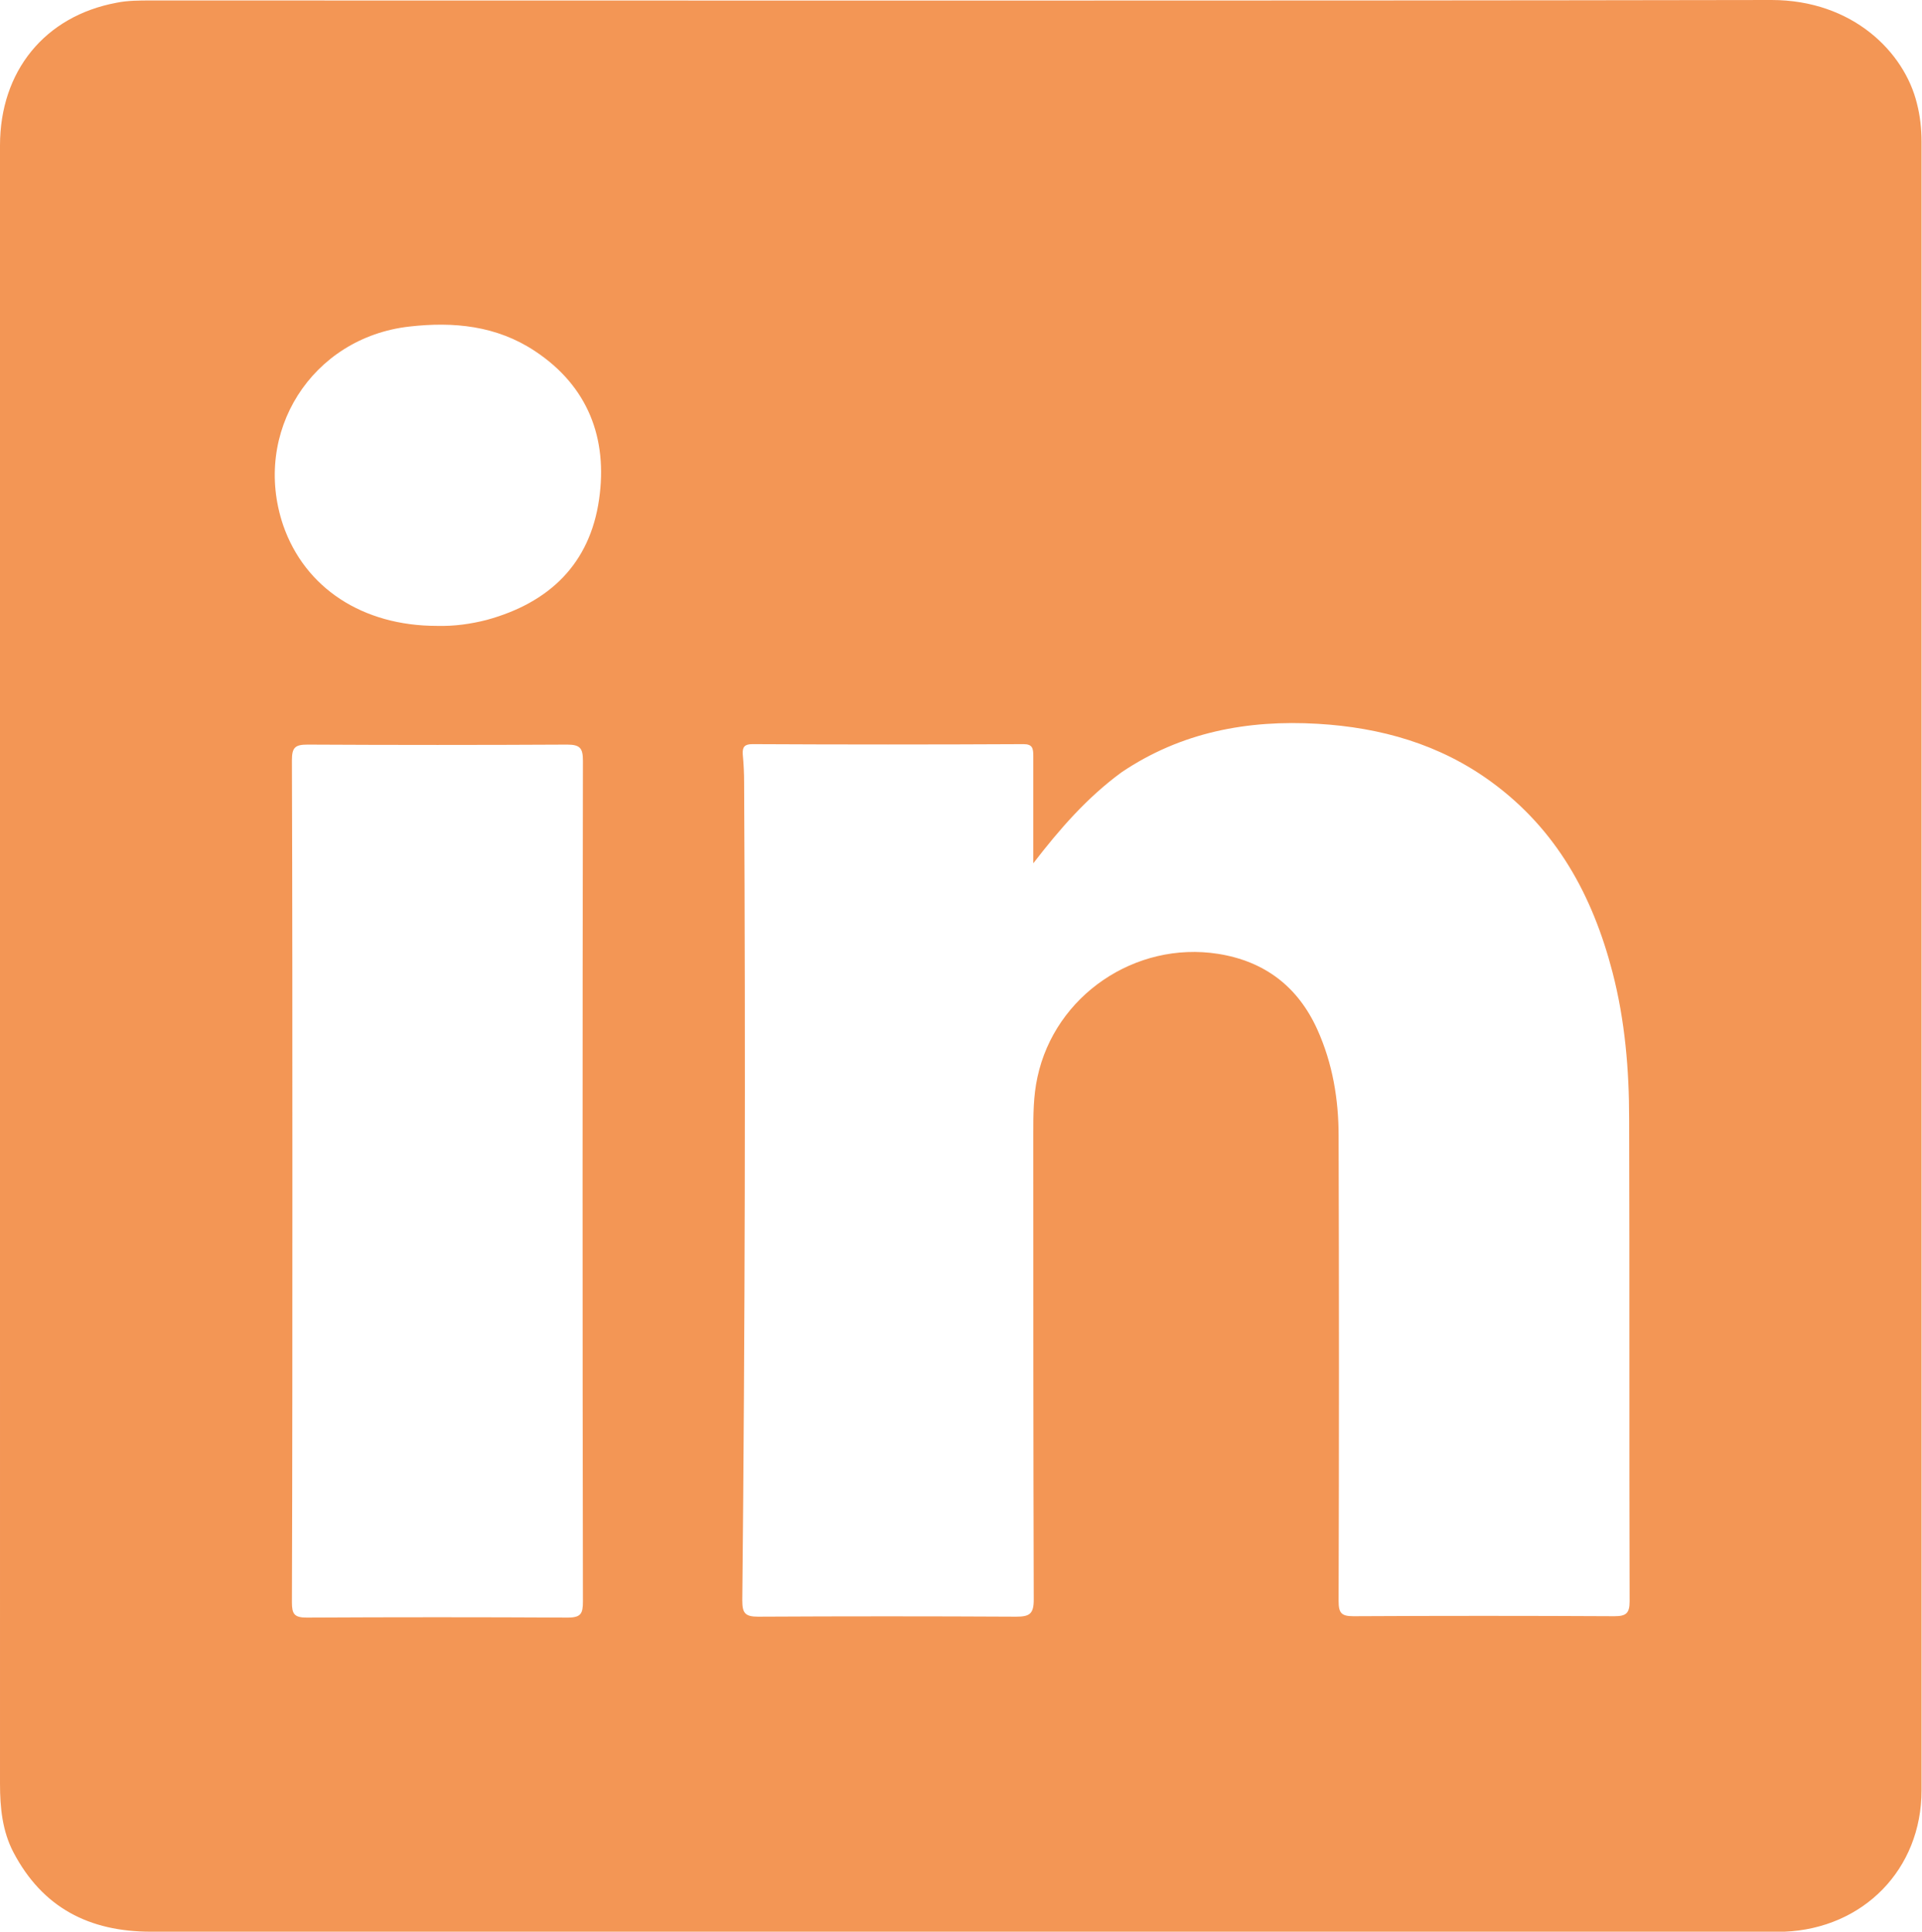 <?xml version="1.0" encoding="utf-8"?>
<!-- Generator: Adobe Illustrator 27.7.0, SVG Export Plug-In . SVG Version: 6.00 Build 0)  -->
<svg version="1.1" id="Ebene_1" xmlns="http://www.w3.org/2000/svg" xmlns:xlink="http://www.w3.org/1999/xlink" x="0px" y="0px"
	 viewBox="0 0 416.1 418.3" style="enable-background:new 0 0 416.1 418.3;" xml:space="preserve">
<style type="text/css">
	.st0{fill:#F39655;}
</style>
<g id="_x31_X5DTJ.tif">
	<g>
		<path class="st0" d="M0,209.2C0,150,0,90.7,0,31.5c0-16.1,9.7-28,25.2-30.9c2.4-0.5,5-0.5,7.5-0.5c116.9,0,233.9,0.1,350.8-0.1
			c17.6,0,28.8,11.3,31.5,22.4c0.7,2.7,1,5.5,1,8.3c0,119,0,238,0,356.9c0,17.1-12.6,29.9-29.7,30.6c-1,0-2.1,0-3.1,0
			c-116.8,0-233.7,0-350.5,0c-13.4,0-23.5-5.2-29.8-17.2c-2.4-4.6-2.9-9.7-2.9-14.8C0,327.2,0,268.2,0,209.2z M223.7,186.9
			c0-1,0-2,0-3c0-6.8,0-13.5,0-20.3c0-1.6-0.2-2.5-2.1-2.5c-19.6,0.1-39.1,0.1-58.7,0c-1.7,0-2.2,0.6-2.1,2.2
			c0.2,2.1,0.3,4.1,0.3,6.2c0.3,59,0.2,118-0.4,177c0,2.7,0.6,3.5,3.4,3.5c18.6-0.1,37.2-0.1,55.9,0c2.9,0,3.8-0.6,3.8-3.7
			c-0.1-33.6-0.1-67.1-0.1-100.7c0-4.2,0-8.3,0.9-12.4c3.8-17.7,21.2-29.5,39.1-26.7c10.1,1.6,17.3,7.1,21.5,16.4
			c3.3,7.3,4.6,15.1,4.6,23c0.1,33.6,0.1,67.1,0,100.7c0,2.6,0.6,3.3,3.2,3.3c18.8-0.1,37.7-0.1,56.5,0c2.5,0,3.3-0.6,3.3-3.2
			c-0.1-34.8,0-69.6-0.1-104.4c0-10.7-0.9-21.4-3.6-31.8c-4.3-16.6-12.1-30.9-26.2-41.2c-11.2-8.2-24-11.8-37.6-12.6
			c-15.2-0.9-29.6,1.8-42.5,10.5C235.3,172.7,229.4,179.5,223.7,186.9z M63.3,255.6c0,30.4,0,60.9-0.1,91.3c0,2.5,0.5,3.3,3.2,3.3
			c18.8-0.1,37.7-0.1,56.5,0c2.9,0,3.3-0.9,3.3-3.5c-0.1-60.7-0.1-121.3,0-182c0-2.7-0.6-3.5-3.4-3.5c-18.7,0.1-37.4,0.1-56.2,0
			c-2.7,0-3.4,0.6-3.4,3.4C63.3,194.9,63.3,225.3,63.3,255.6z M94.6,135.5c3.7,0.1,7.3-0.4,10.8-1.3c13.5-3.7,22.3-12.1,24.3-26.1
			c1.9-13.2-2.4-24.5-13.9-32.1c-8.3-5.5-17.6-6.4-27.2-5.3c-21.1,2.4-34.1,22.9-27.3,43C66,127.3,78.5,135.5,94.6,135.5z"/>
	</g>
</g>
</svg>
